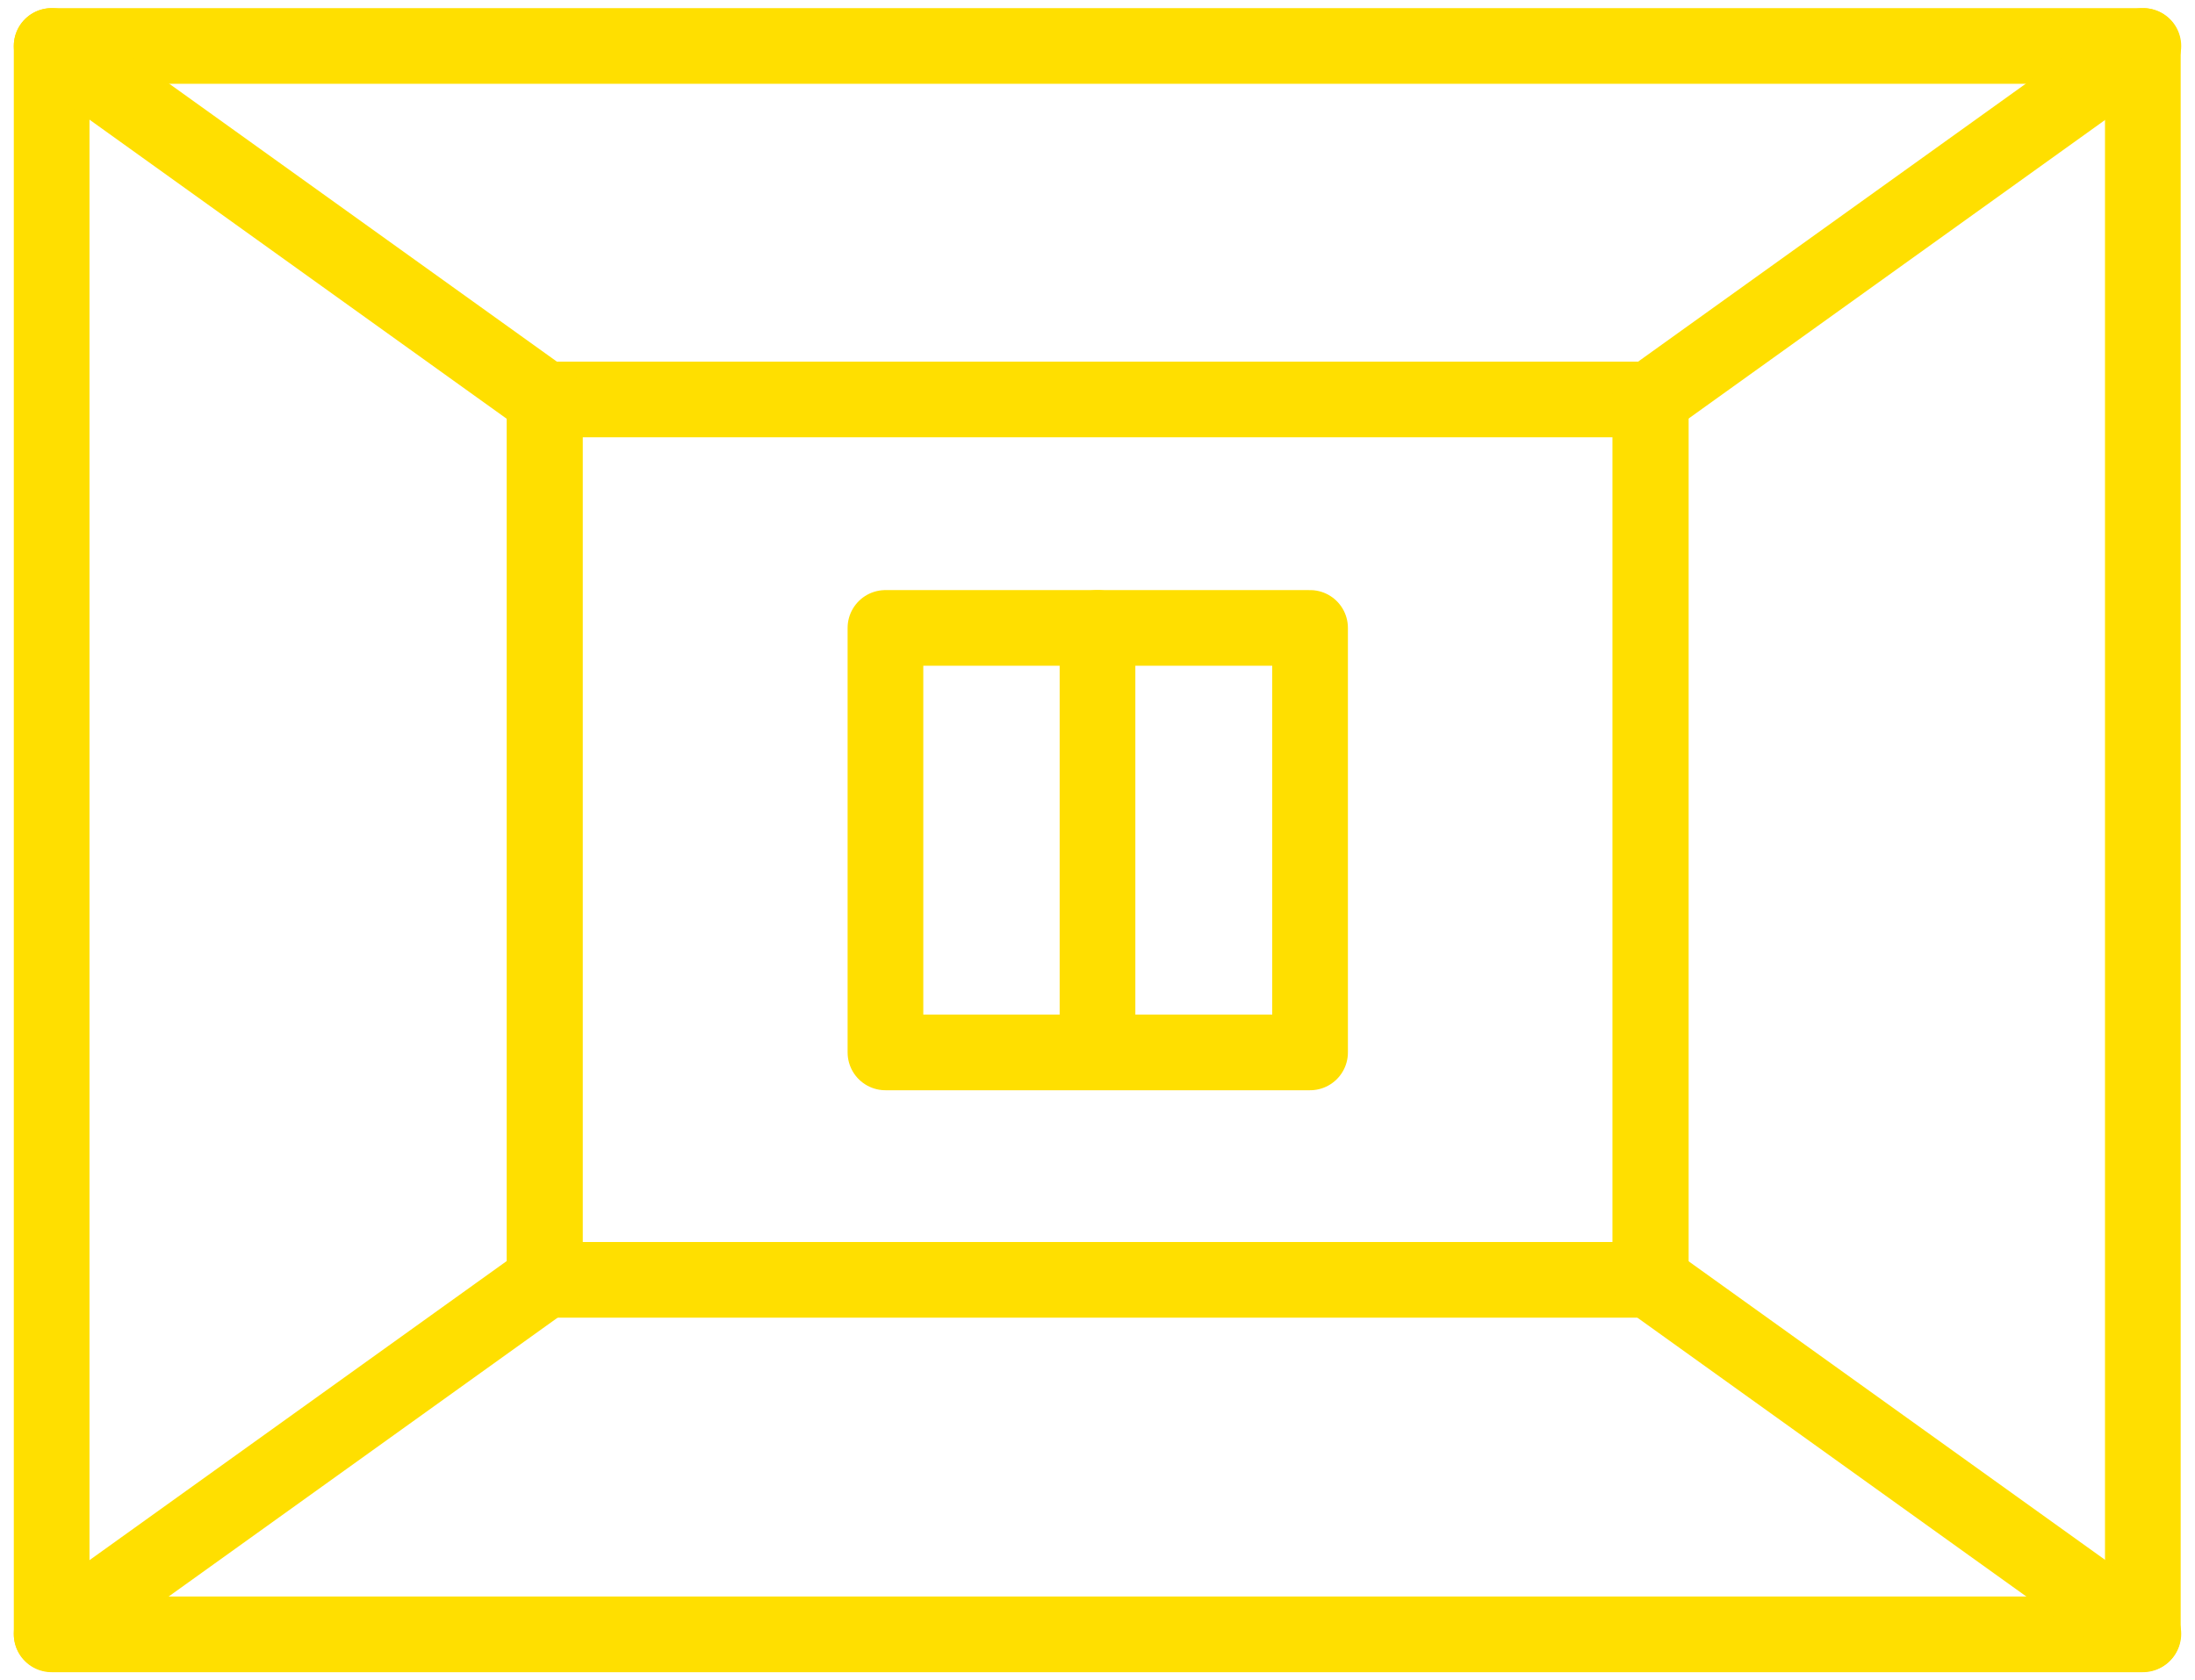 <svg width="145" height="111" viewBox="0 0 145 111" fill="none" xmlns="http://www.w3.org/2000/svg">
<path d="M141.554 3.038H3.412V107.996H141.554V3.038Z" stroke="#FFDF00" stroke-width="5" stroke-miterlimit="10" stroke-linecap="round" stroke-linejoin="round"/>
<path d="M109.05 26.396H35.984V84.57H109.05V26.396Z" stroke="#FFDF00" stroke-width="5" stroke-miterlimit="10" stroke-linecap="round" stroke-linejoin="round"/>
<path d="M141.588 3.038L109.016 26.396V84.604L141.588 107.962" stroke="#FFDF00" stroke-width="5" stroke-miterlimit="10" stroke-linecap="round" stroke-linejoin="round"/>
<path d="M3.412 107.962L35.984 84.604V26.396L3.412 3.038" stroke="#FFDF00" stroke-width="5" stroke-miterlimit="10" stroke-linecap="round" stroke-linejoin="round"/>
<path d="M86.542 41.492H58.492V69.542H86.542V41.492Z" stroke="#FFDF00" stroke-width="5" stroke-miterlimit="10" stroke-linecap="round" stroke-linejoin="round"/>
<path d="M72.5 41.492V69.508" stroke="#FFDF00" stroke-width="5" stroke-miterlimit="10" stroke-linecap="round" stroke-linejoin="round"/>
</svg>

